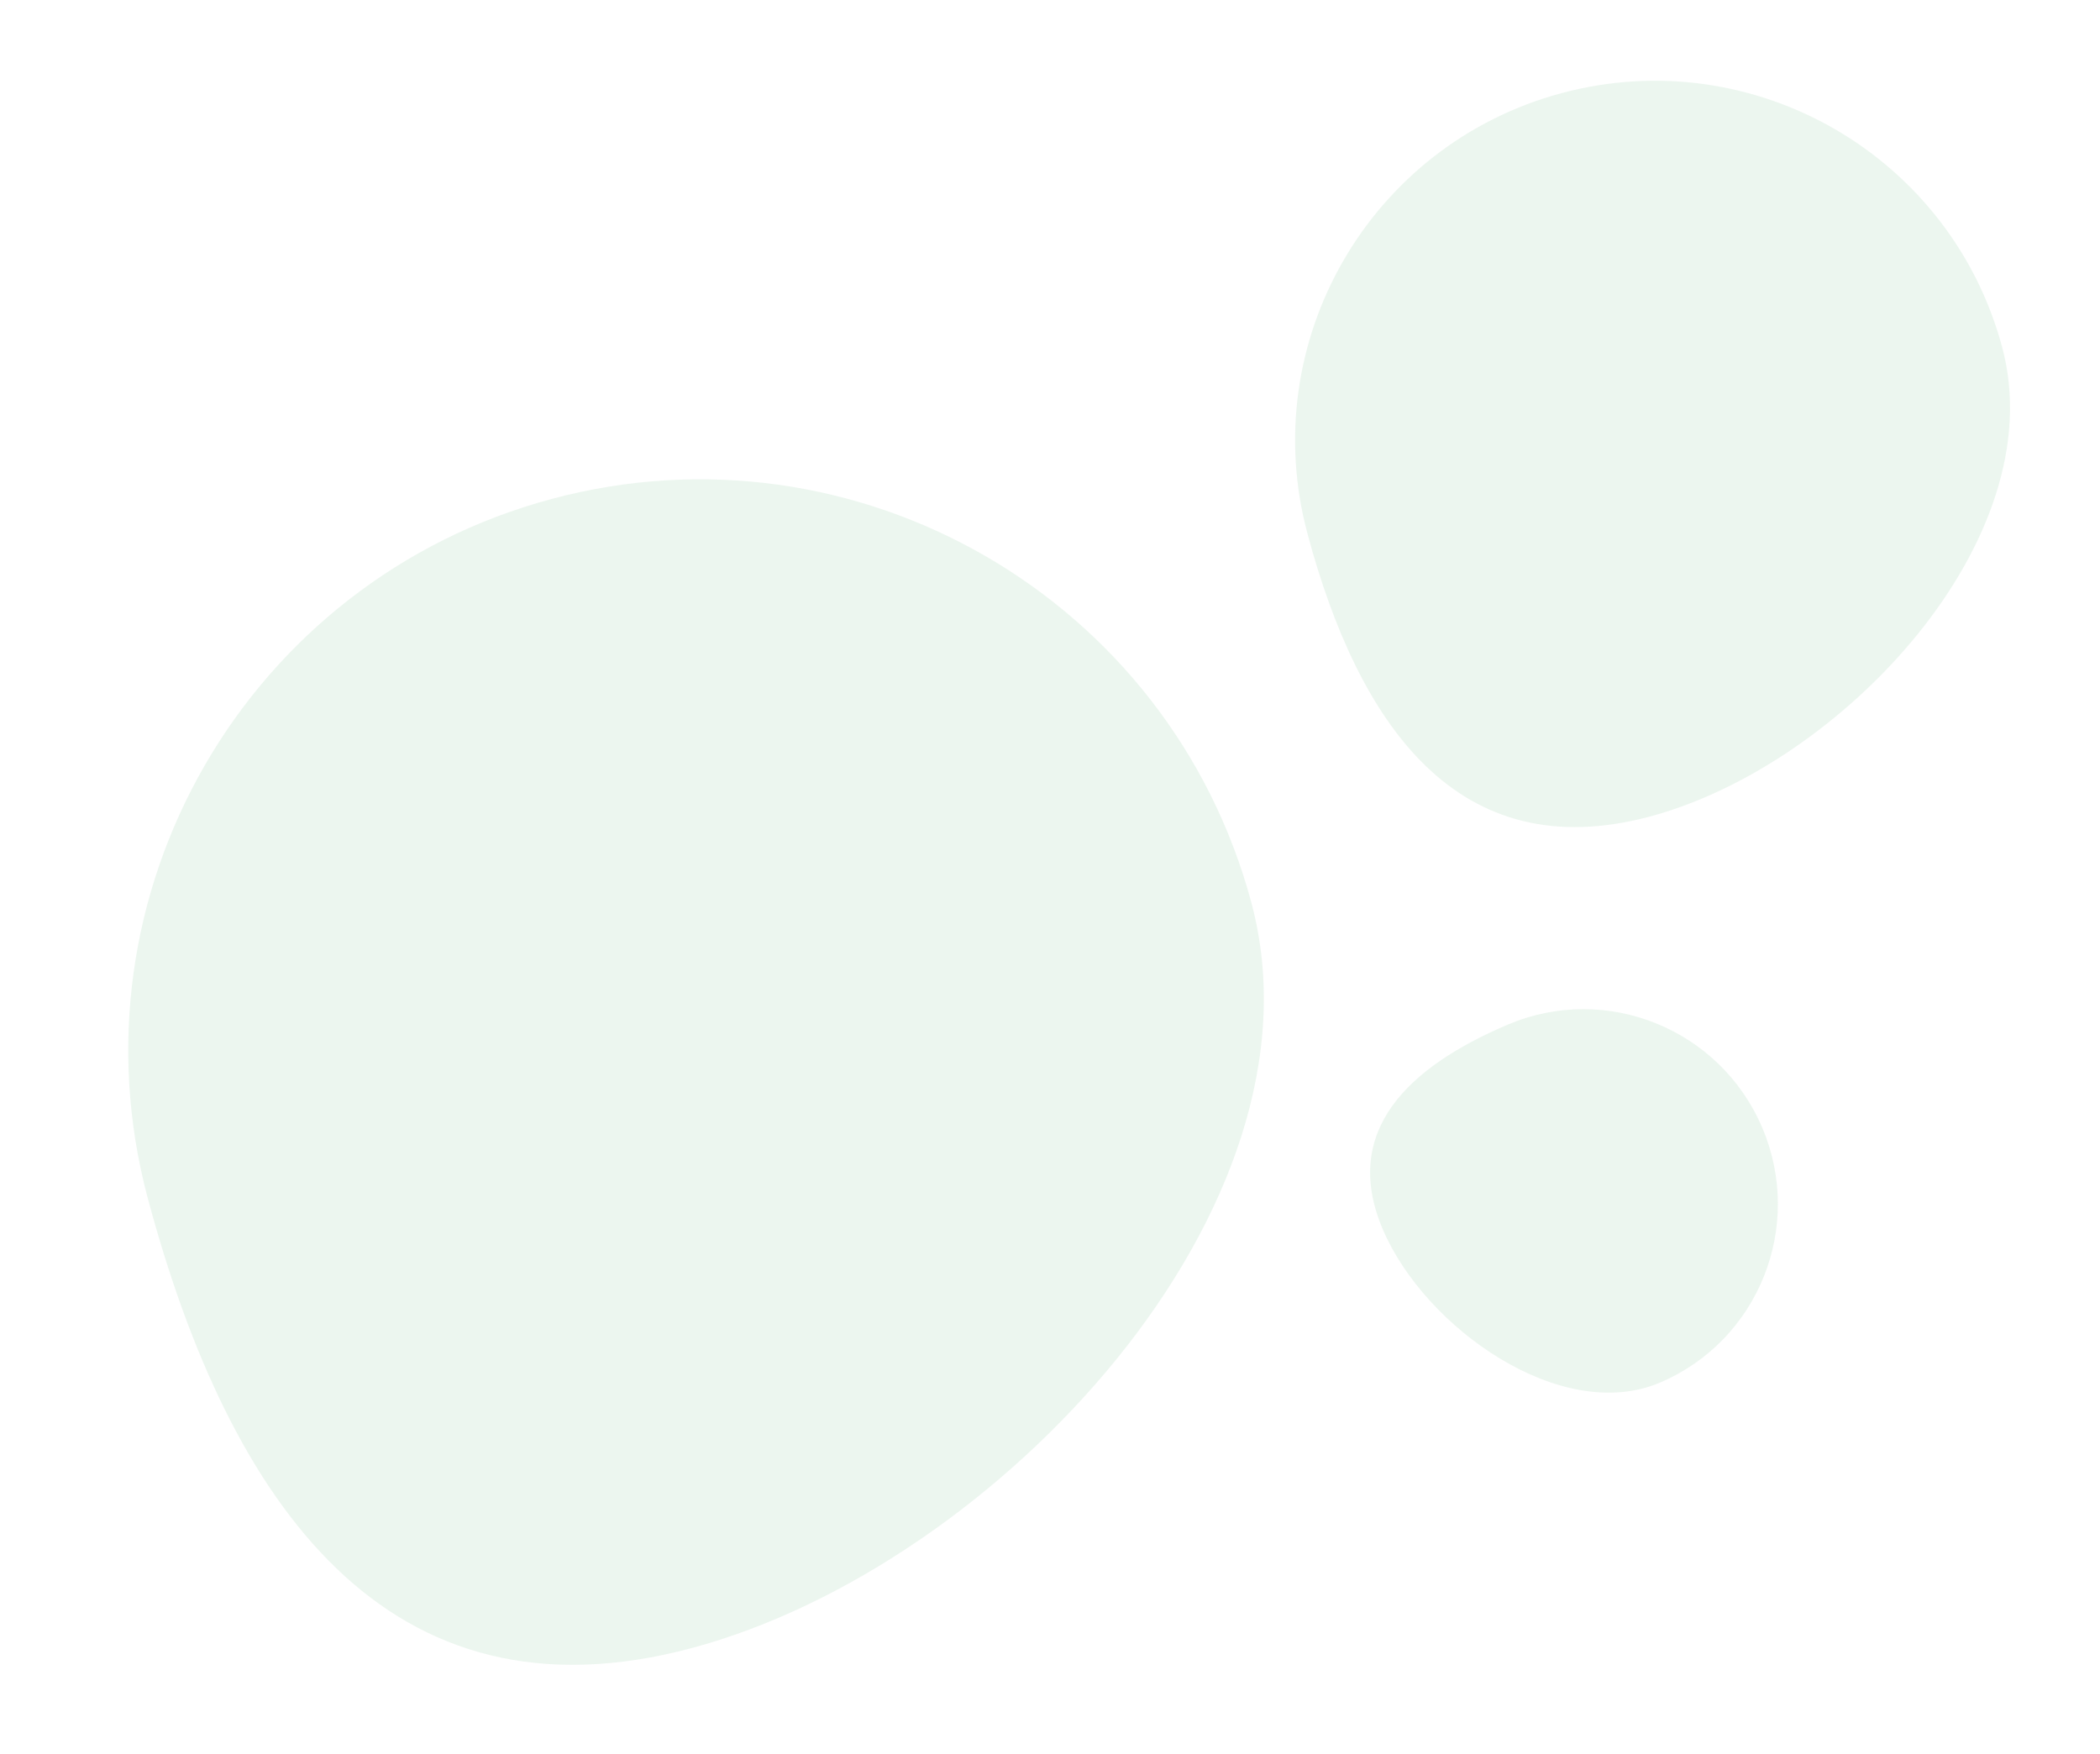 <?xml version="1.0" encoding="UTF-8"?> <svg xmlns="http://www.w3.org/2000/svg" width="182" height="152" viewBox="0 0 182 152" fill="none"> <path d="M59.967 142.821C33.555 149.898 19.891 130.283 12.814 103.872C5.737 77.46 21.41 50.313 47.822 43.236C74.233 36.159 101.38 51.833 108.457 78.244C115.534 104.655 86.378 135.744 59.967 142.821Z" fill="#129333" fill-opacity="0.08"></path> <path d="M142.997 70.761C126.37 75.216 117.767 62.868 113.312 46.24C108.856 29.613 118.724 12.522 135.351 8.067C151.978 3.612 169.069 13.479 173.525 30.107C177.98 46.734 159.624 66.306 142.997 70.761Z" fill="#129333" fill-opacity="0.08"></path> <path d="M119.836 106.526C116.194 97.959 122.133 92.428 130.672 88.797C139.212 85.166 149.087 89.167 152.73 97.734C156.373 106.3 152.404 116.189 143.864 119.82C135.325 123.451 123.479 115.093 119.836 106.526Z" fill="#129333" fill-opacity="0.08"></path> </svg> 